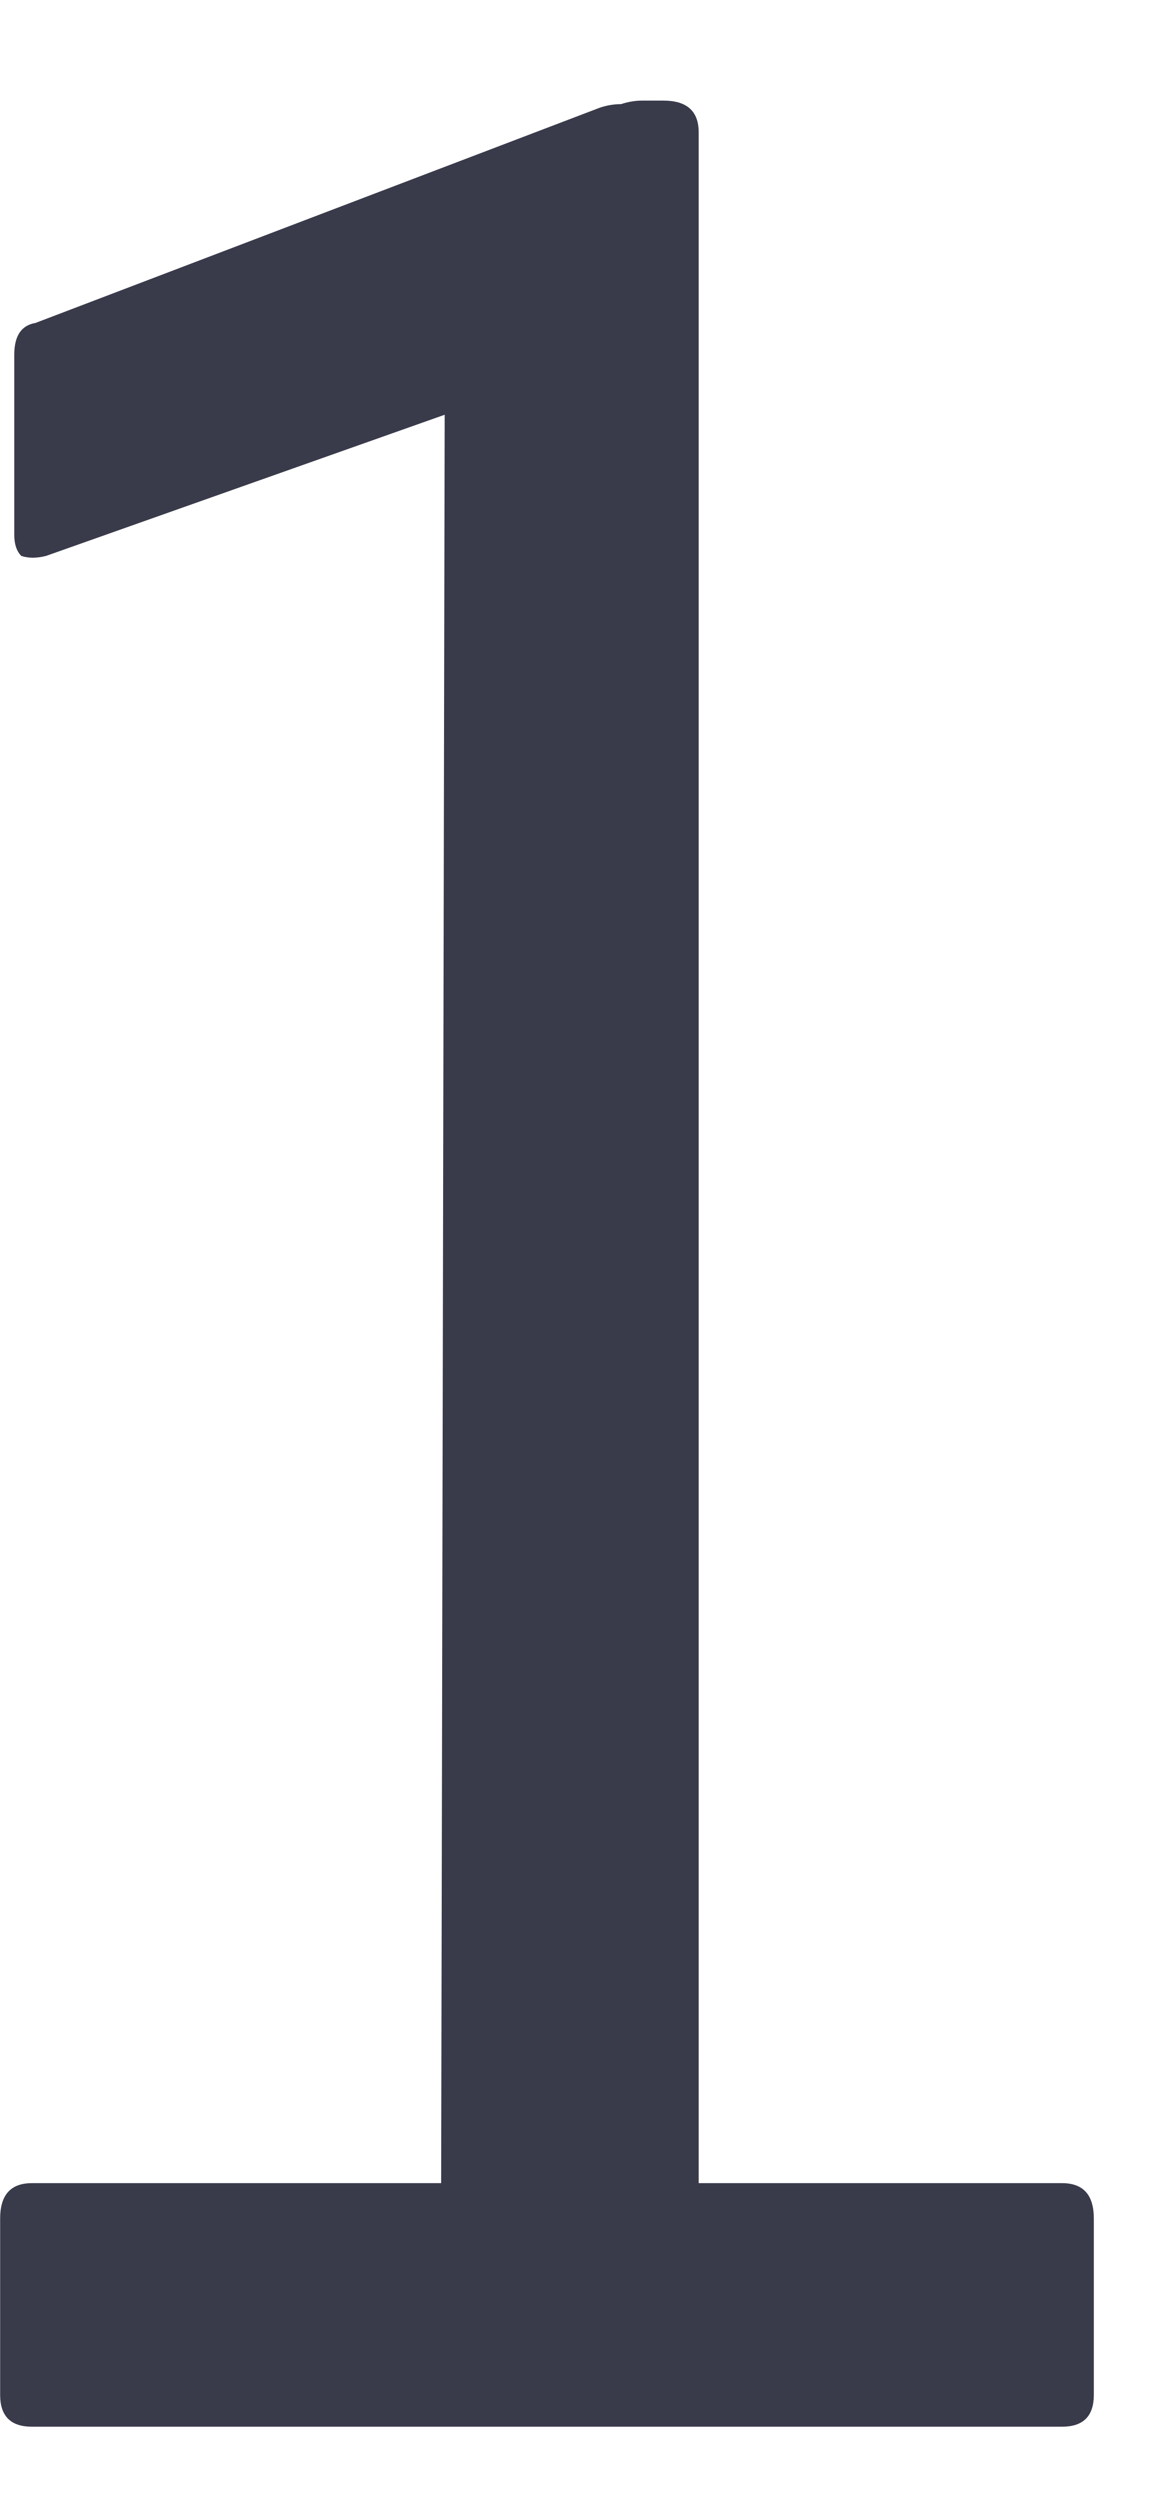 <svg xmlns="http://www.w3.org/2000/svg" width="8" height="17" viewBox="0 0 8 17" fill="none"><path d="M0.217 16.5C0.073 16.5 0.001 16.428 0.001 16.284V15.084C0.001 14.924 0.073 14.844 0.217 14.844H3.001L3.025 2.82L0.313 3.78C0.249 3.796 0.193 3.796 0.145 3.78C0.113 3.748 0.097 3.7 0.097 3.636V2.412C0.097 2.284 0.145 2.212 0.241 2.196L4.081 0.732C4.129 0.716 4.177 0.708 4.225 0.708C4.273 0.692 4.321 0.684 4.369 0.684H4.513C4.673 0.684 4.753 0.756 4.753 0.9V14.844H7.225C7.369 14.844 7.441 14.924 7.441 15.084V16.284C7.441 16.428 7.369 16.5 7.225 16.5H0.217Z" fill="#393A4A"></path></svg>